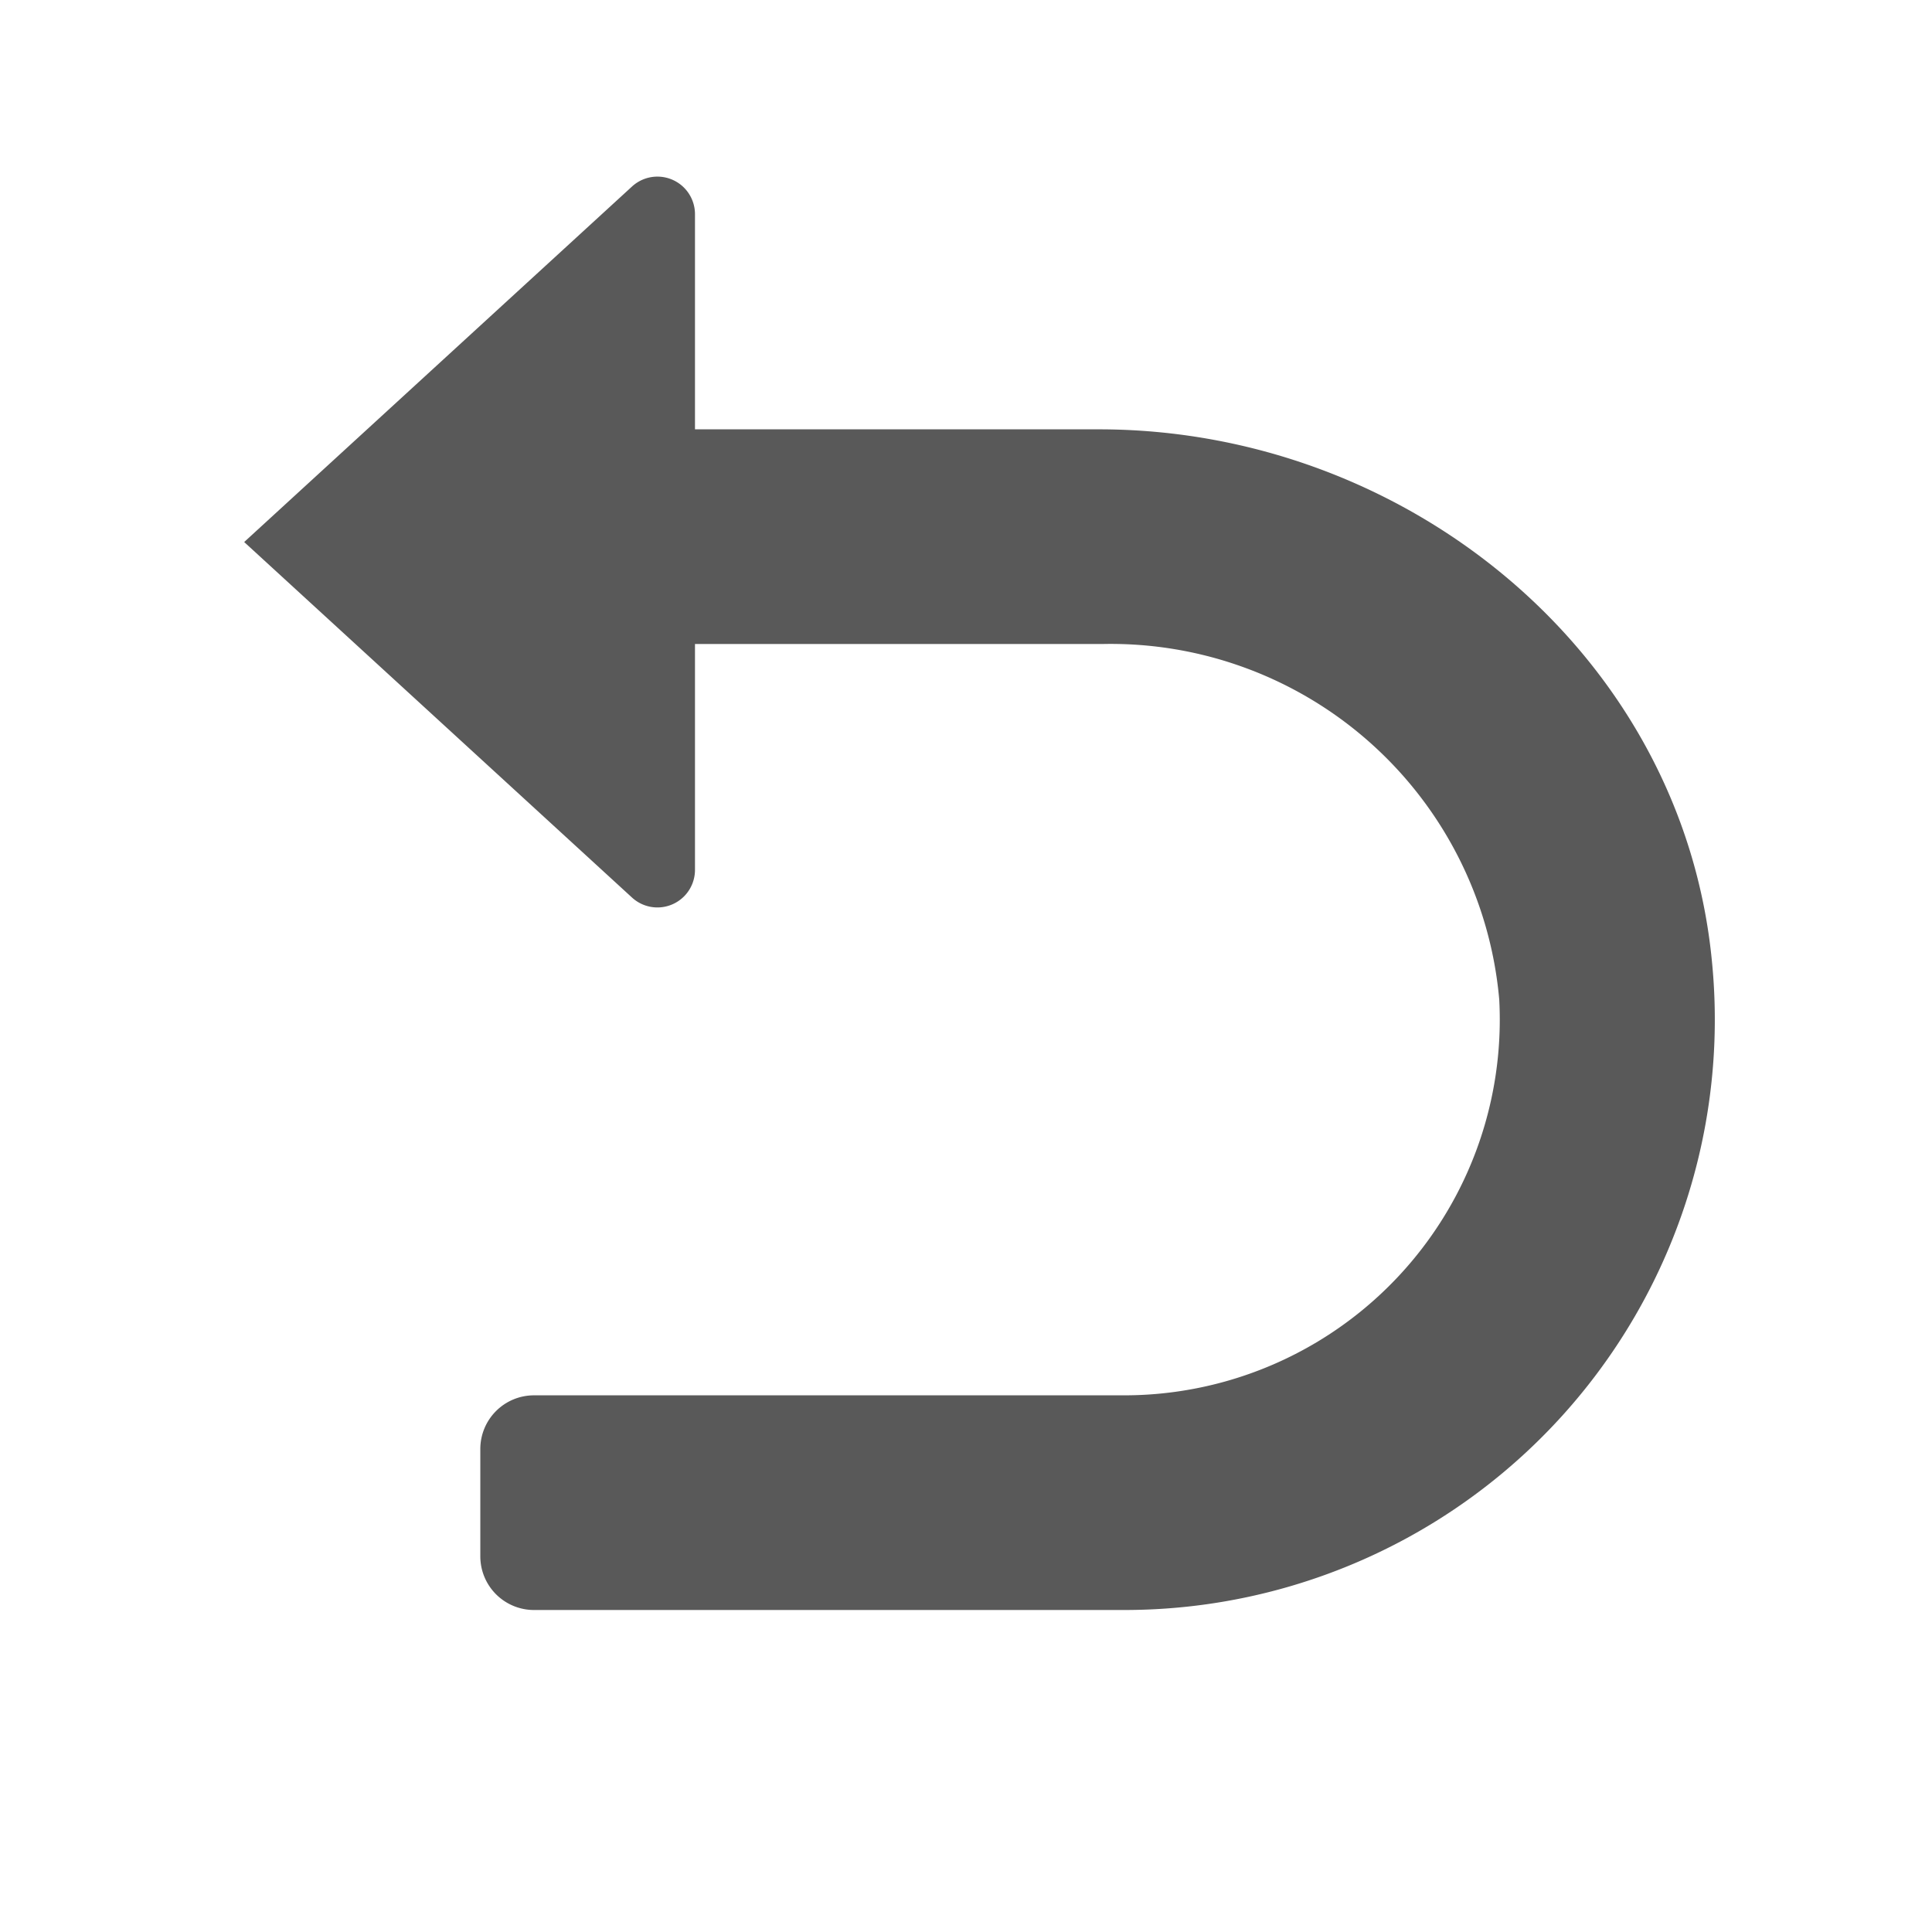<svg id="S_Undo_Md_N_2x" data-name="S_Undo_Md_N@2x" xmlns="http://www.w3.org/2000/svg" width="36" height="36" viewBox="0 0 36 36">
  <defs>
    <style>
      .fill {
        fill-rule: evenodd;
        opacity: 0.65;
      }

      
    </style>
  </defs>
  <title>S_Undo_Md_N@2x</title>
  <path class="fill" d="M20.477,8H12.95V3.991a.7.7,0,0,0-1.173-.516L4.55,10.1l7.227,6.625a.7.7,0,0,0,1.173-.516V12h7.6a7.267,7.267,0,0,1,7.386,6.624A7,7,0,0,1,20.95,26h-11a1,1,0,0,0-1,1v2a1,1,0,0,0,1,1h11A11,11,0,0,0,31.9,17.92C31.353,12.2,26.222,8,20.477,8Z"/>
  </svg>